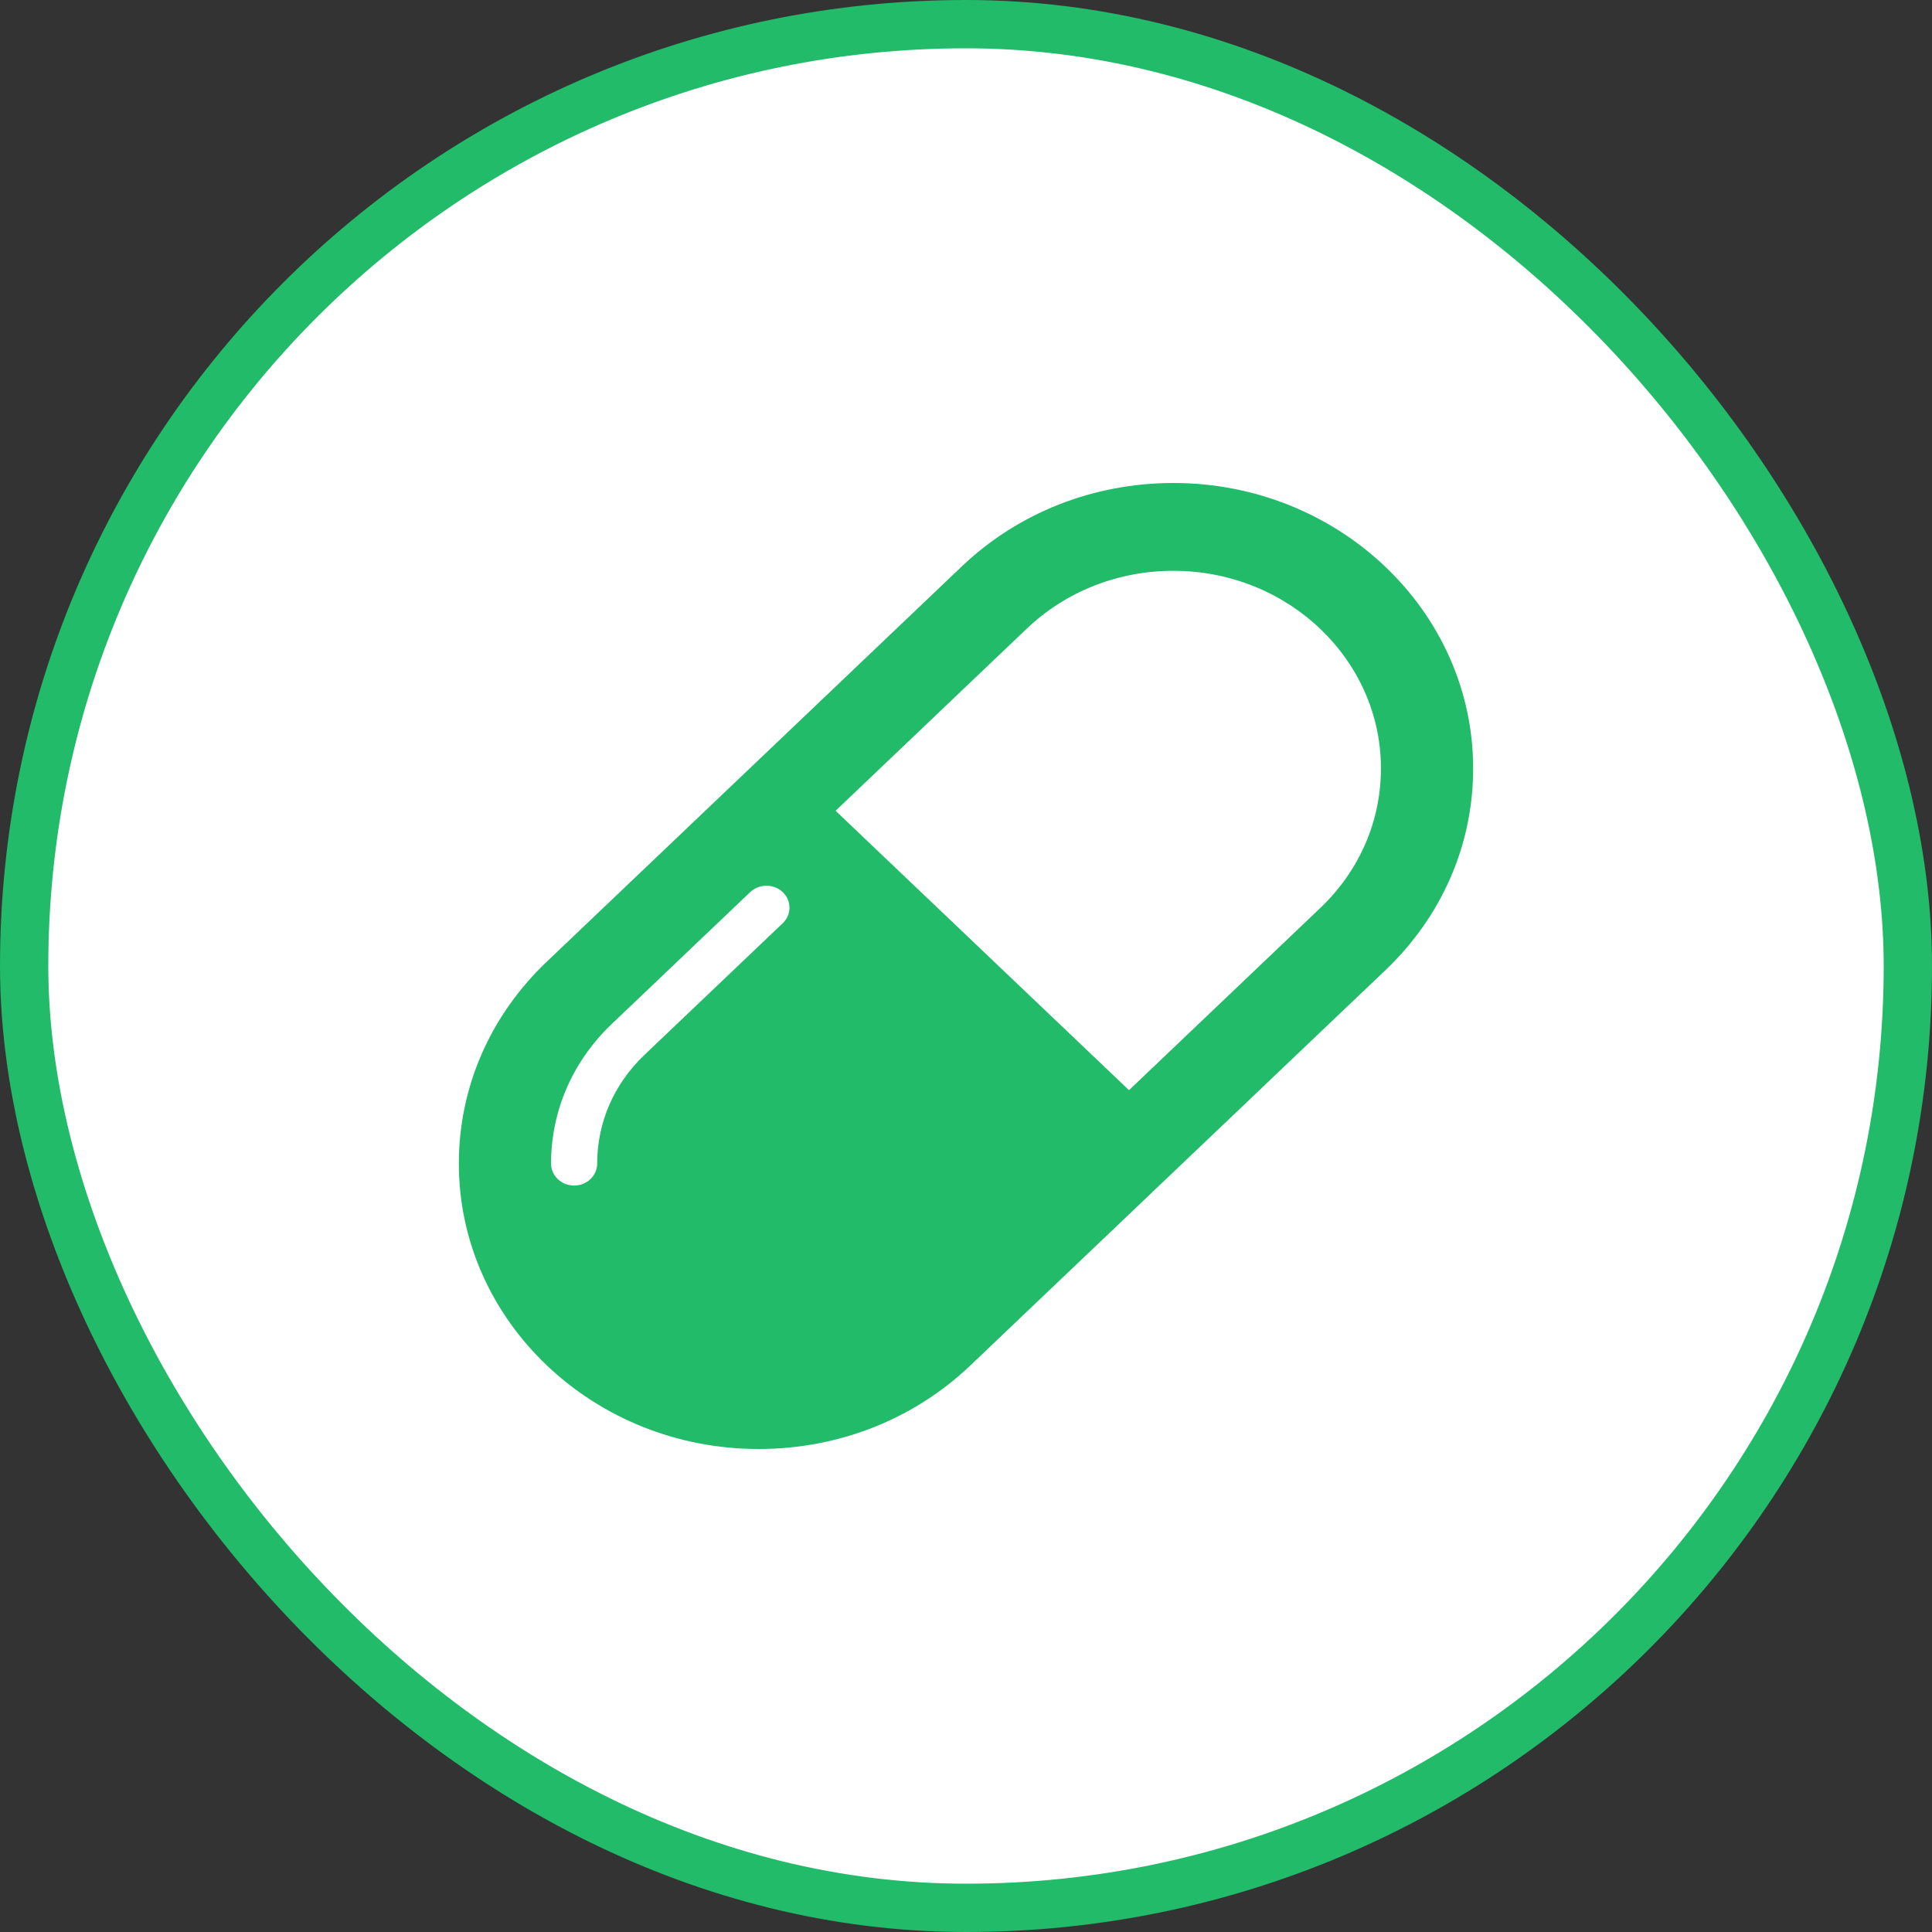 <?xml version="1.0" encoding="UTF-8"?> <svg xmlns="http://www.w3.org/2000/svg" width="40" height="40" viewBox="0 0 40 40" fill="none"><rect x="0" y="0" width="40" height="40" fill="#333333" stroke="none"/><rect x="0.5" y="0.5" width="39" height="39" rx="19.5" fill="white"></rect><rect x="0.5" y="0.5" width="39" height="39" rx="19.5" stroke="#21BB69"></rect><path d="M24.295 10C22.638 10 21.079 10.615 19.909 11.731L11.318 19.913C10.146 21.029 9.5 22.513 9.5 24.091C9.5 27.349 12.284 30 15.705 30C17.363 30 18.921 29.385 20.091 28.269L28.682 20.088C29.855 18.971 30.5 17.488 30.5 15.909C30.5 12.651 27.716 10 24.295 10ZM16.206 19.114L13.342 21.841C12.711 22.442 12.364 23.241 12.364 24.091C12.364 24.342 12.15 24.546 11.886 24.546C11.623 24.546 11.409 24.342 11.409 24.091C11.409 22.998 11.856 21.971 12.668 21.198L15.531 18.471C15.718 18.294 16.02 18.294 16.206 18.471C16.392 18.649 16.392 18.936 16.206 19.114ZM27.332 18.802L23.375 22.571L17.3 16.786L21.258 13.016C22.069 12.243 23.148 11.818 24.295 11.818C26.664 11.818 28.591 13.653 28.591 15.909C28.591 17.002 28.144 18.029 27.332 18.802Z" fill="#21BB69"></path></svg> 